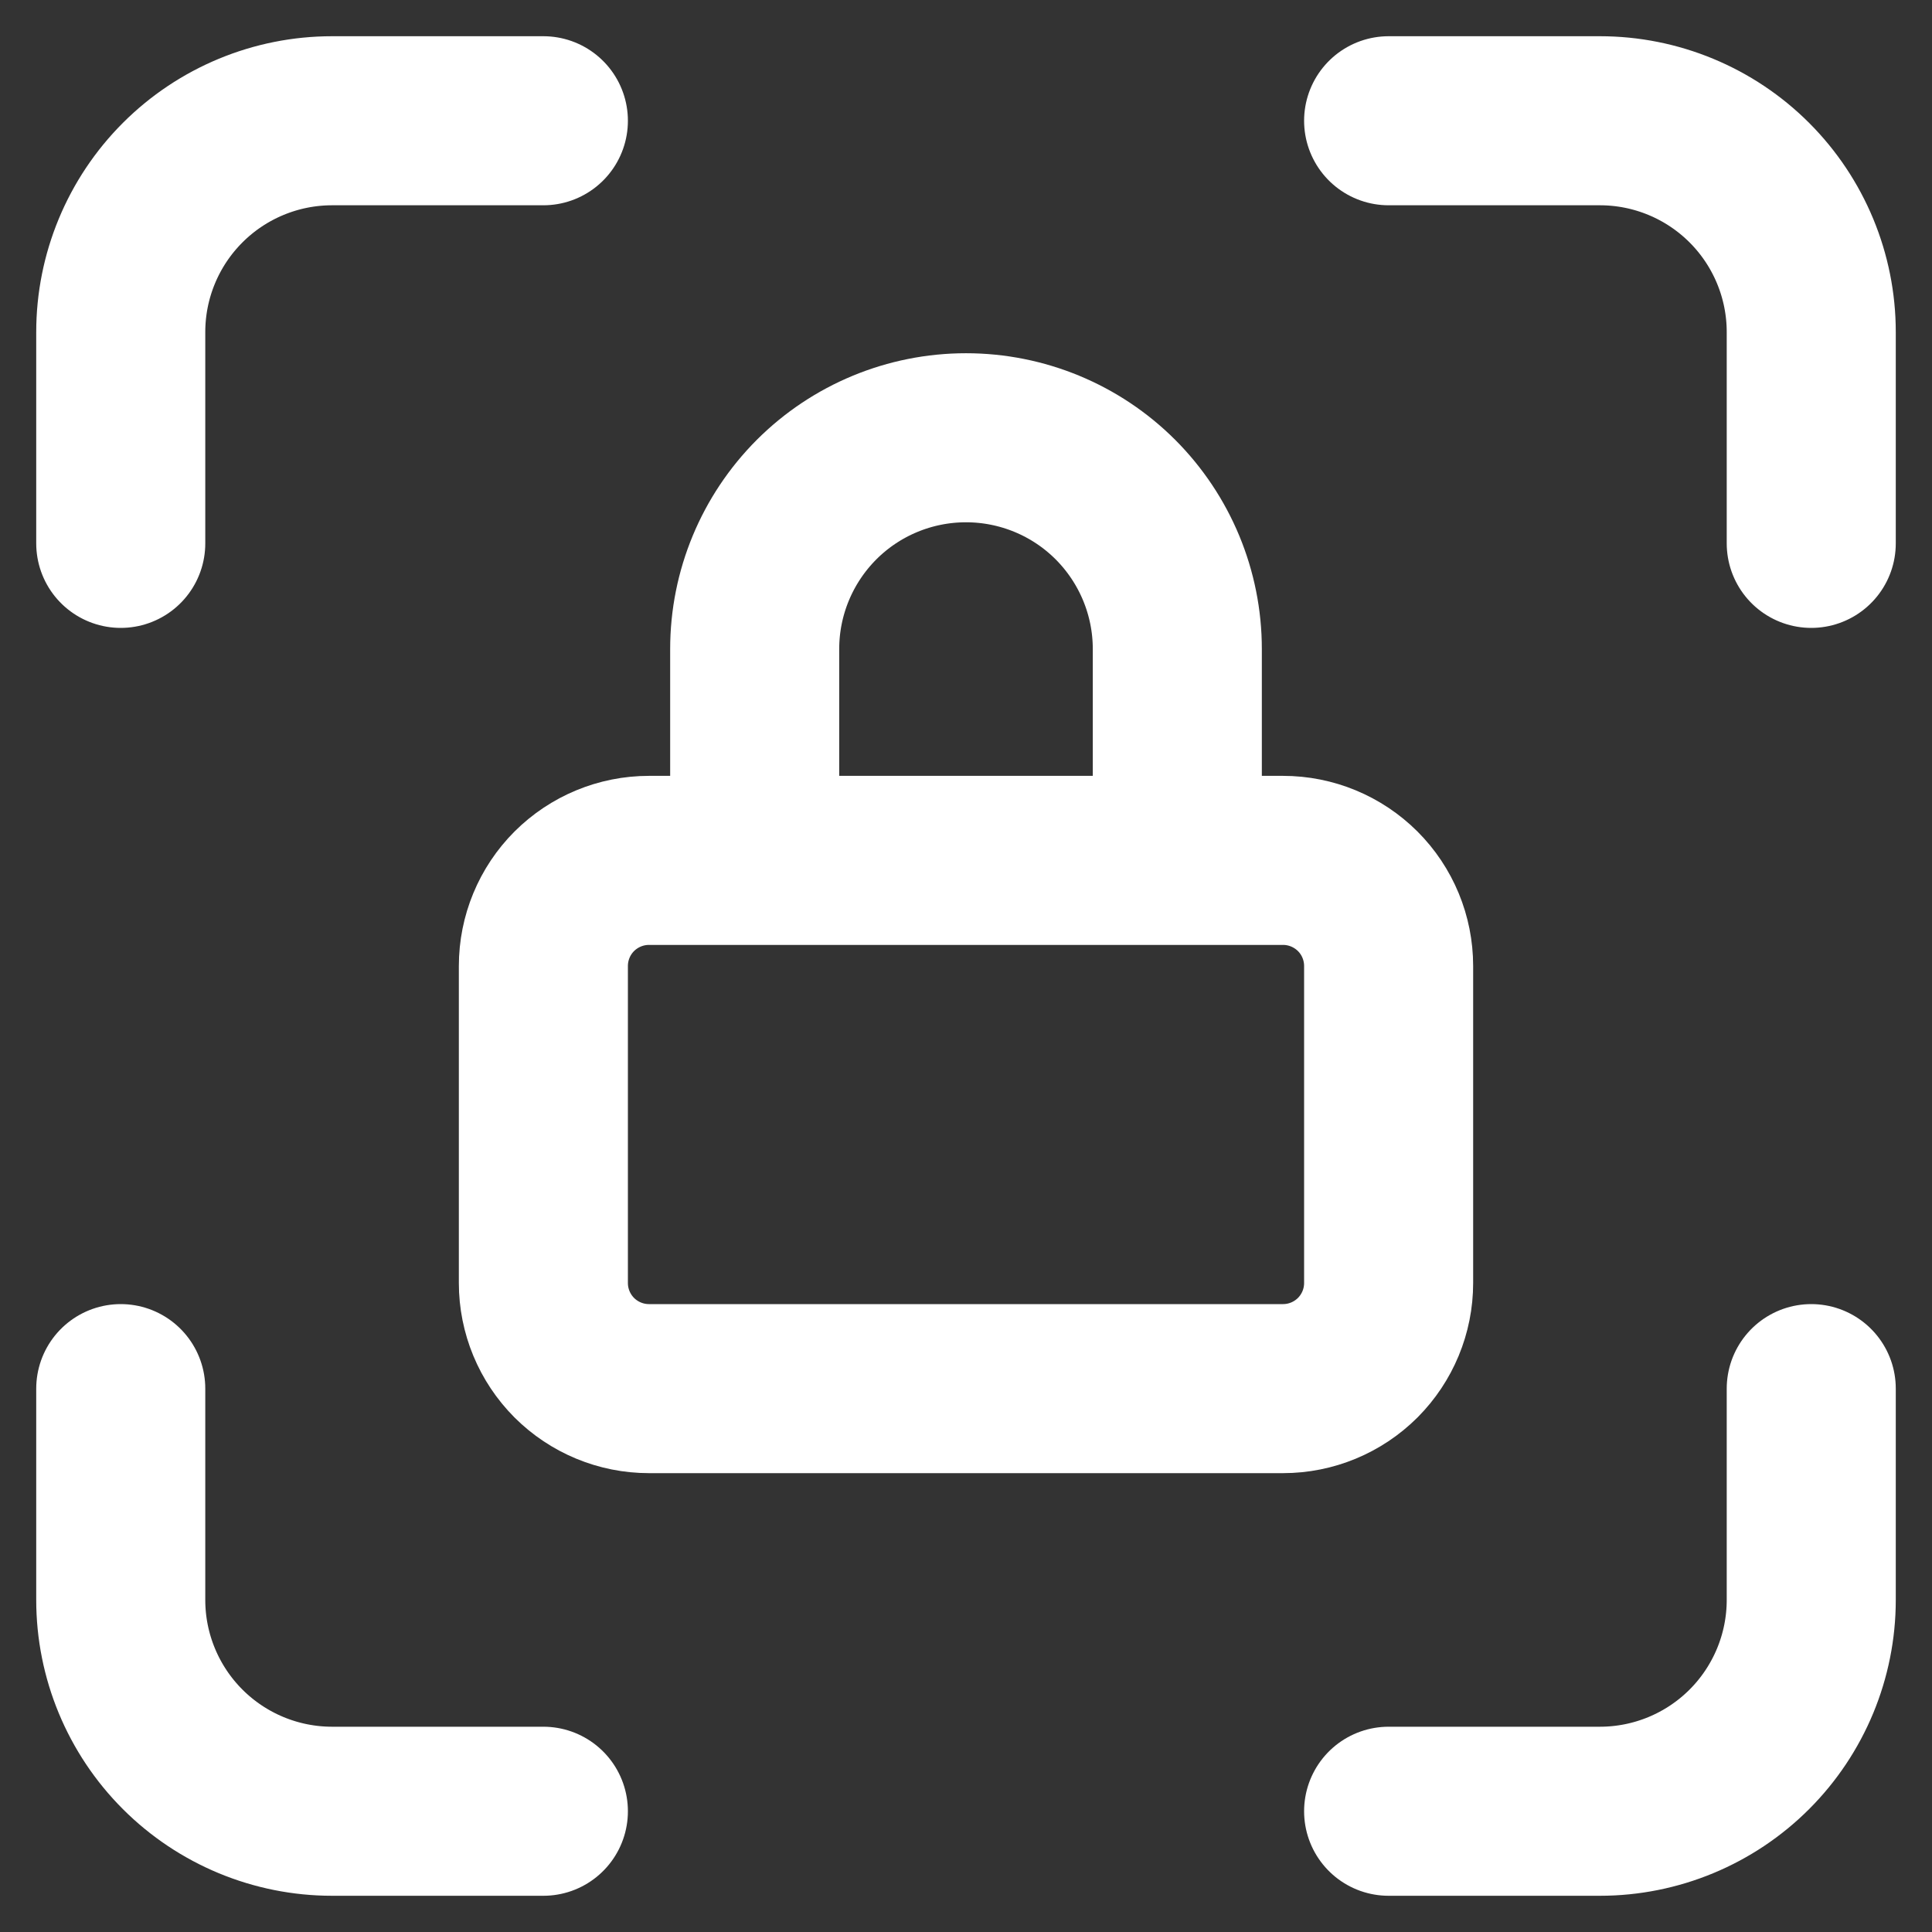 <svg width="24" height="24" viewBox="0 0 24 24" fill="none" xmlns="http://www.w3.org/2000/svg">
<rect x="0" y="0" width="24" height="24" fill="#333333" stroke="none"/>
<path d="M1.5 6.75V4.125C1.5 3.429 1.777 2.761 2.269 2.269C2.761 1.777 3.429 1.5 4.125 1.5H6.75M1.5 17.25V19.875C1.5 20.571 1.777 21.239 2.269 21.731C2.761 22.223 3.429 22.5 4.125 22.5H6.75M17.25 1.5H19.875C20.571 1.5 21.239 1.777 21.731 2.269C22.223 2.761 22.5 3.429 22.5 4.125V6.75M17.25 22.5H19.875C20.571 22.5 21.239 22.223 21.731 21.731C22.223 21.239 22.5 20.571 22.5 19.875V17.25M9.375 10.688V8.062C9.375 7.366 9.652 6.699 10.144 6.206C10.636 5.714 11.304 5.438 12 5.438C12.696 5.438 13.364 5.714 13.856 6.206C14.348 6.699 14.625 7.366 14.625 8.062V10.688M6.75 12C6.75 11.652 6.888 11.318 7.134 11.072C7.381 10.826 7.714 10.688 8.062 10.688H15.938C16.286 10.688 16.619 10.826 16.866 11.072C17.112 11.318 17.25 11.652 17.25 12V15.938C17.25 16.286 17.112 16.619 16.866 16.866C16.619 17.112 16.286 17.25 15.938 17.25H8.062C7.714 17.25 7.381 17.112 7.134 16.866C6.888 16.619 6.75 16.286 6.75 15.938V12Z" stroke="white" stroke-width="2.1" stroke-linecap="round" stroke-linejoin="round"/>
</svg>
